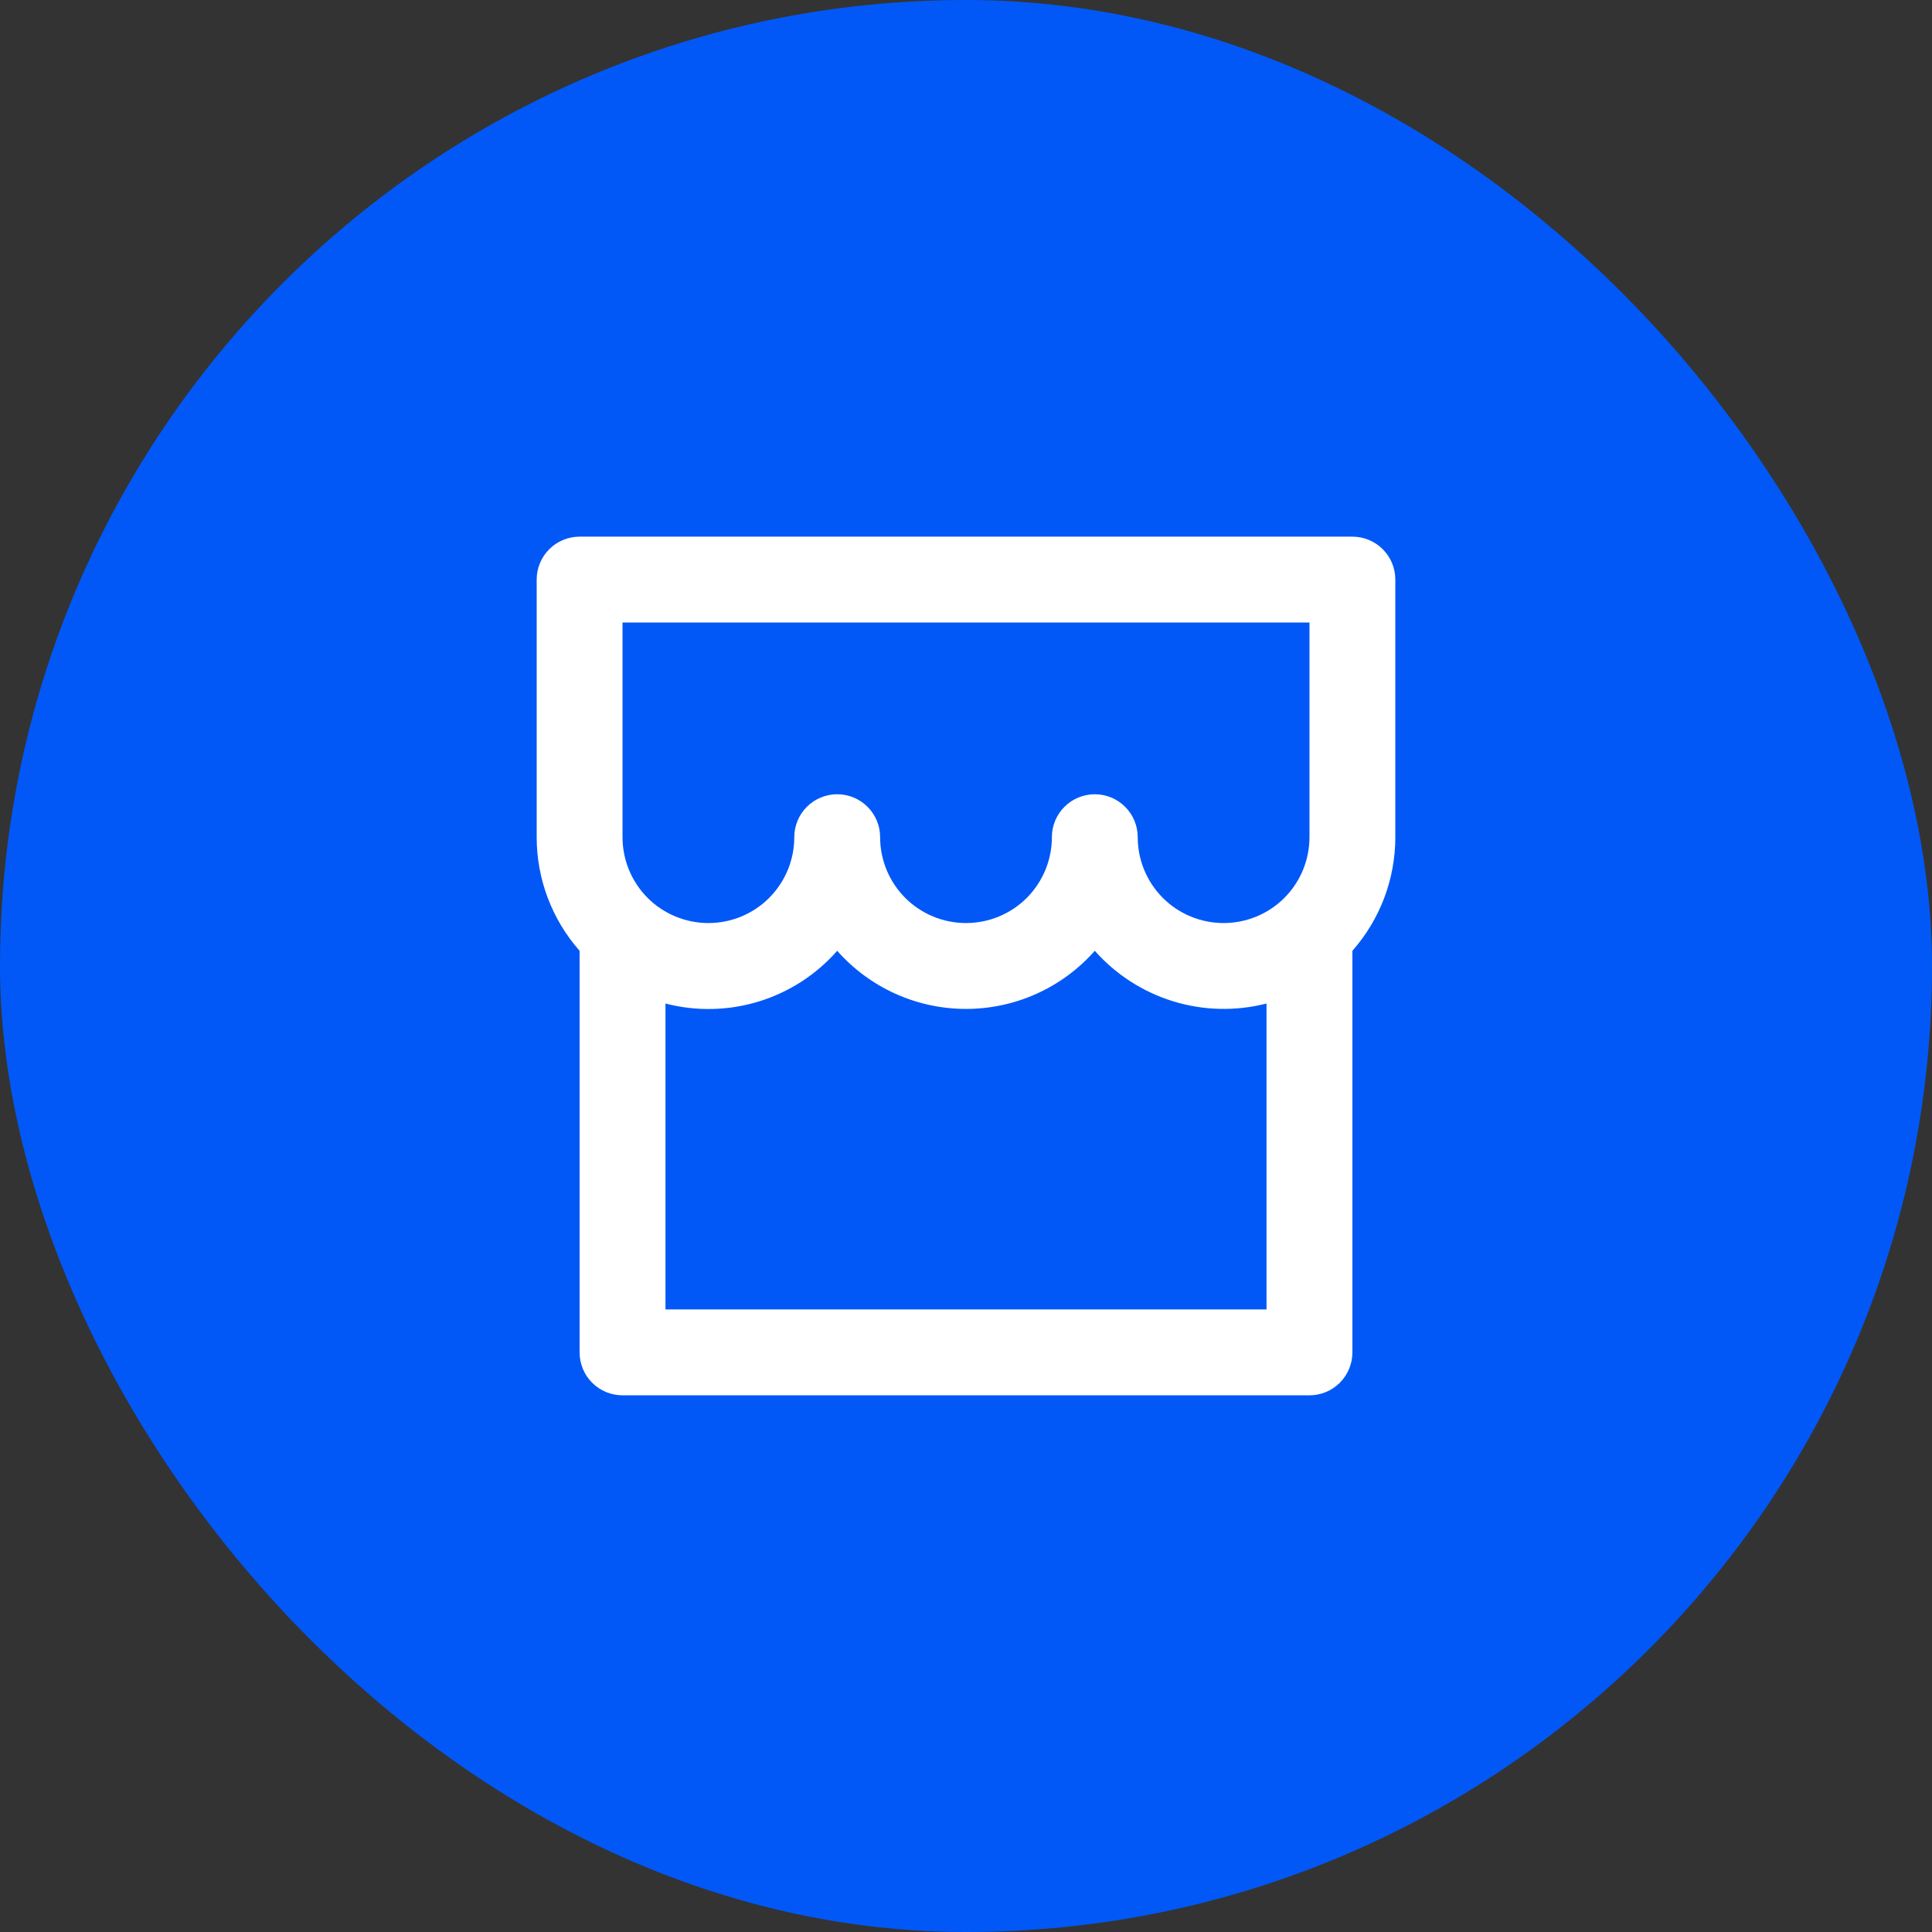 <svg width="60" height="60" viewBox="0 0 60 60" fill="none" xmlns="http://www.w3.org/2000/svg">
<rect x="0" y="0" width="60" height="60" fill="#333333" stroke="none"/>
<rect width="60" height="60" rx="30" fill="#0158F7"/>
<path d="M42 29.528V42C42 42.353 41.859 42.693 41.609 42.943C41.359 43.193 41.02 43.333 40.667 43.333H19.333C18.98 43.333 18.641 43.193 18.39 42.943C18.14 42.693 18 42.353 18 42V29.528C17.141 28.553 16.667 27.299 16.667 26V18C16.667 17.646 16.807 17.307 17.057 17.057C17.307 16.807 17.646 16.666 18 16.666H42C42.354 16.666 42.693 16.807 42.943 17.057C43.193 17.307 43.333 17.646 43.333 18V26C43.333 27.299 42.859 28.553 42 29.528ZM39.333 31.165C38.38 31.41 37.377 31.386 36.436 31.097C35.495 30.808 34.652 30.265 34 29.528C33.499 30.095 32.884 30.55 32.194 30.861C31.505 31.172 30.757 31.333 30 31.333C29.243 31.333 28.495 31.172 27.806 30.861C27.116 30.55 26.5 30.095 26 29.528C25.35 30.268 24.507 30.813 23.565 31.102C22.623 31.391 21.62 31.413 20.667 31.165V40.666H39.333V31.165ZM32.667 26C32.667 25.646 32.807 25.307 33.057 25.057C33.307 24.807 33.646 24.666 34 24.666C34.354 24.666 34.693 24.807 34.943 25.057C35.193 25.307 35.333 25.646 35.333 26C35.333 26.707 35.614 27.385 36.114 27.886C36.614 28.386 37.293 28.666 38 28.666C38.707 28.666 39.386 28.386 39.886 27.886C40.386 27.385 40.667 26.707 40.667 26V19.333H19.333V26C19.333 26.707 19.614 27.385 20.114 27.886C20.614 28.386 21.293 28.666 22 28.666C22.707 28.666 23.386 28.386 23.886 27.886C24.386 27.385 24.667 26.707 24.667 26C24.667 25.646 24.807 25.307 25.057 25.057C25.307 24.807 25.646 24.666 26 24.666C26.354 24.666 26.693 24.807 26.943 25.057C27.193 25.307 27.333 25.646 27.333 26C27.333 26.707 27.614 27.385 28.114 27.886C28.614 28.386 29.293 28.666 30 28.666C30.707 28.666 31.386 28.386 31.886 27.886C32.386 27.385 32.667 26.707 32.667 26Z" fill="white"/>
</svg>
